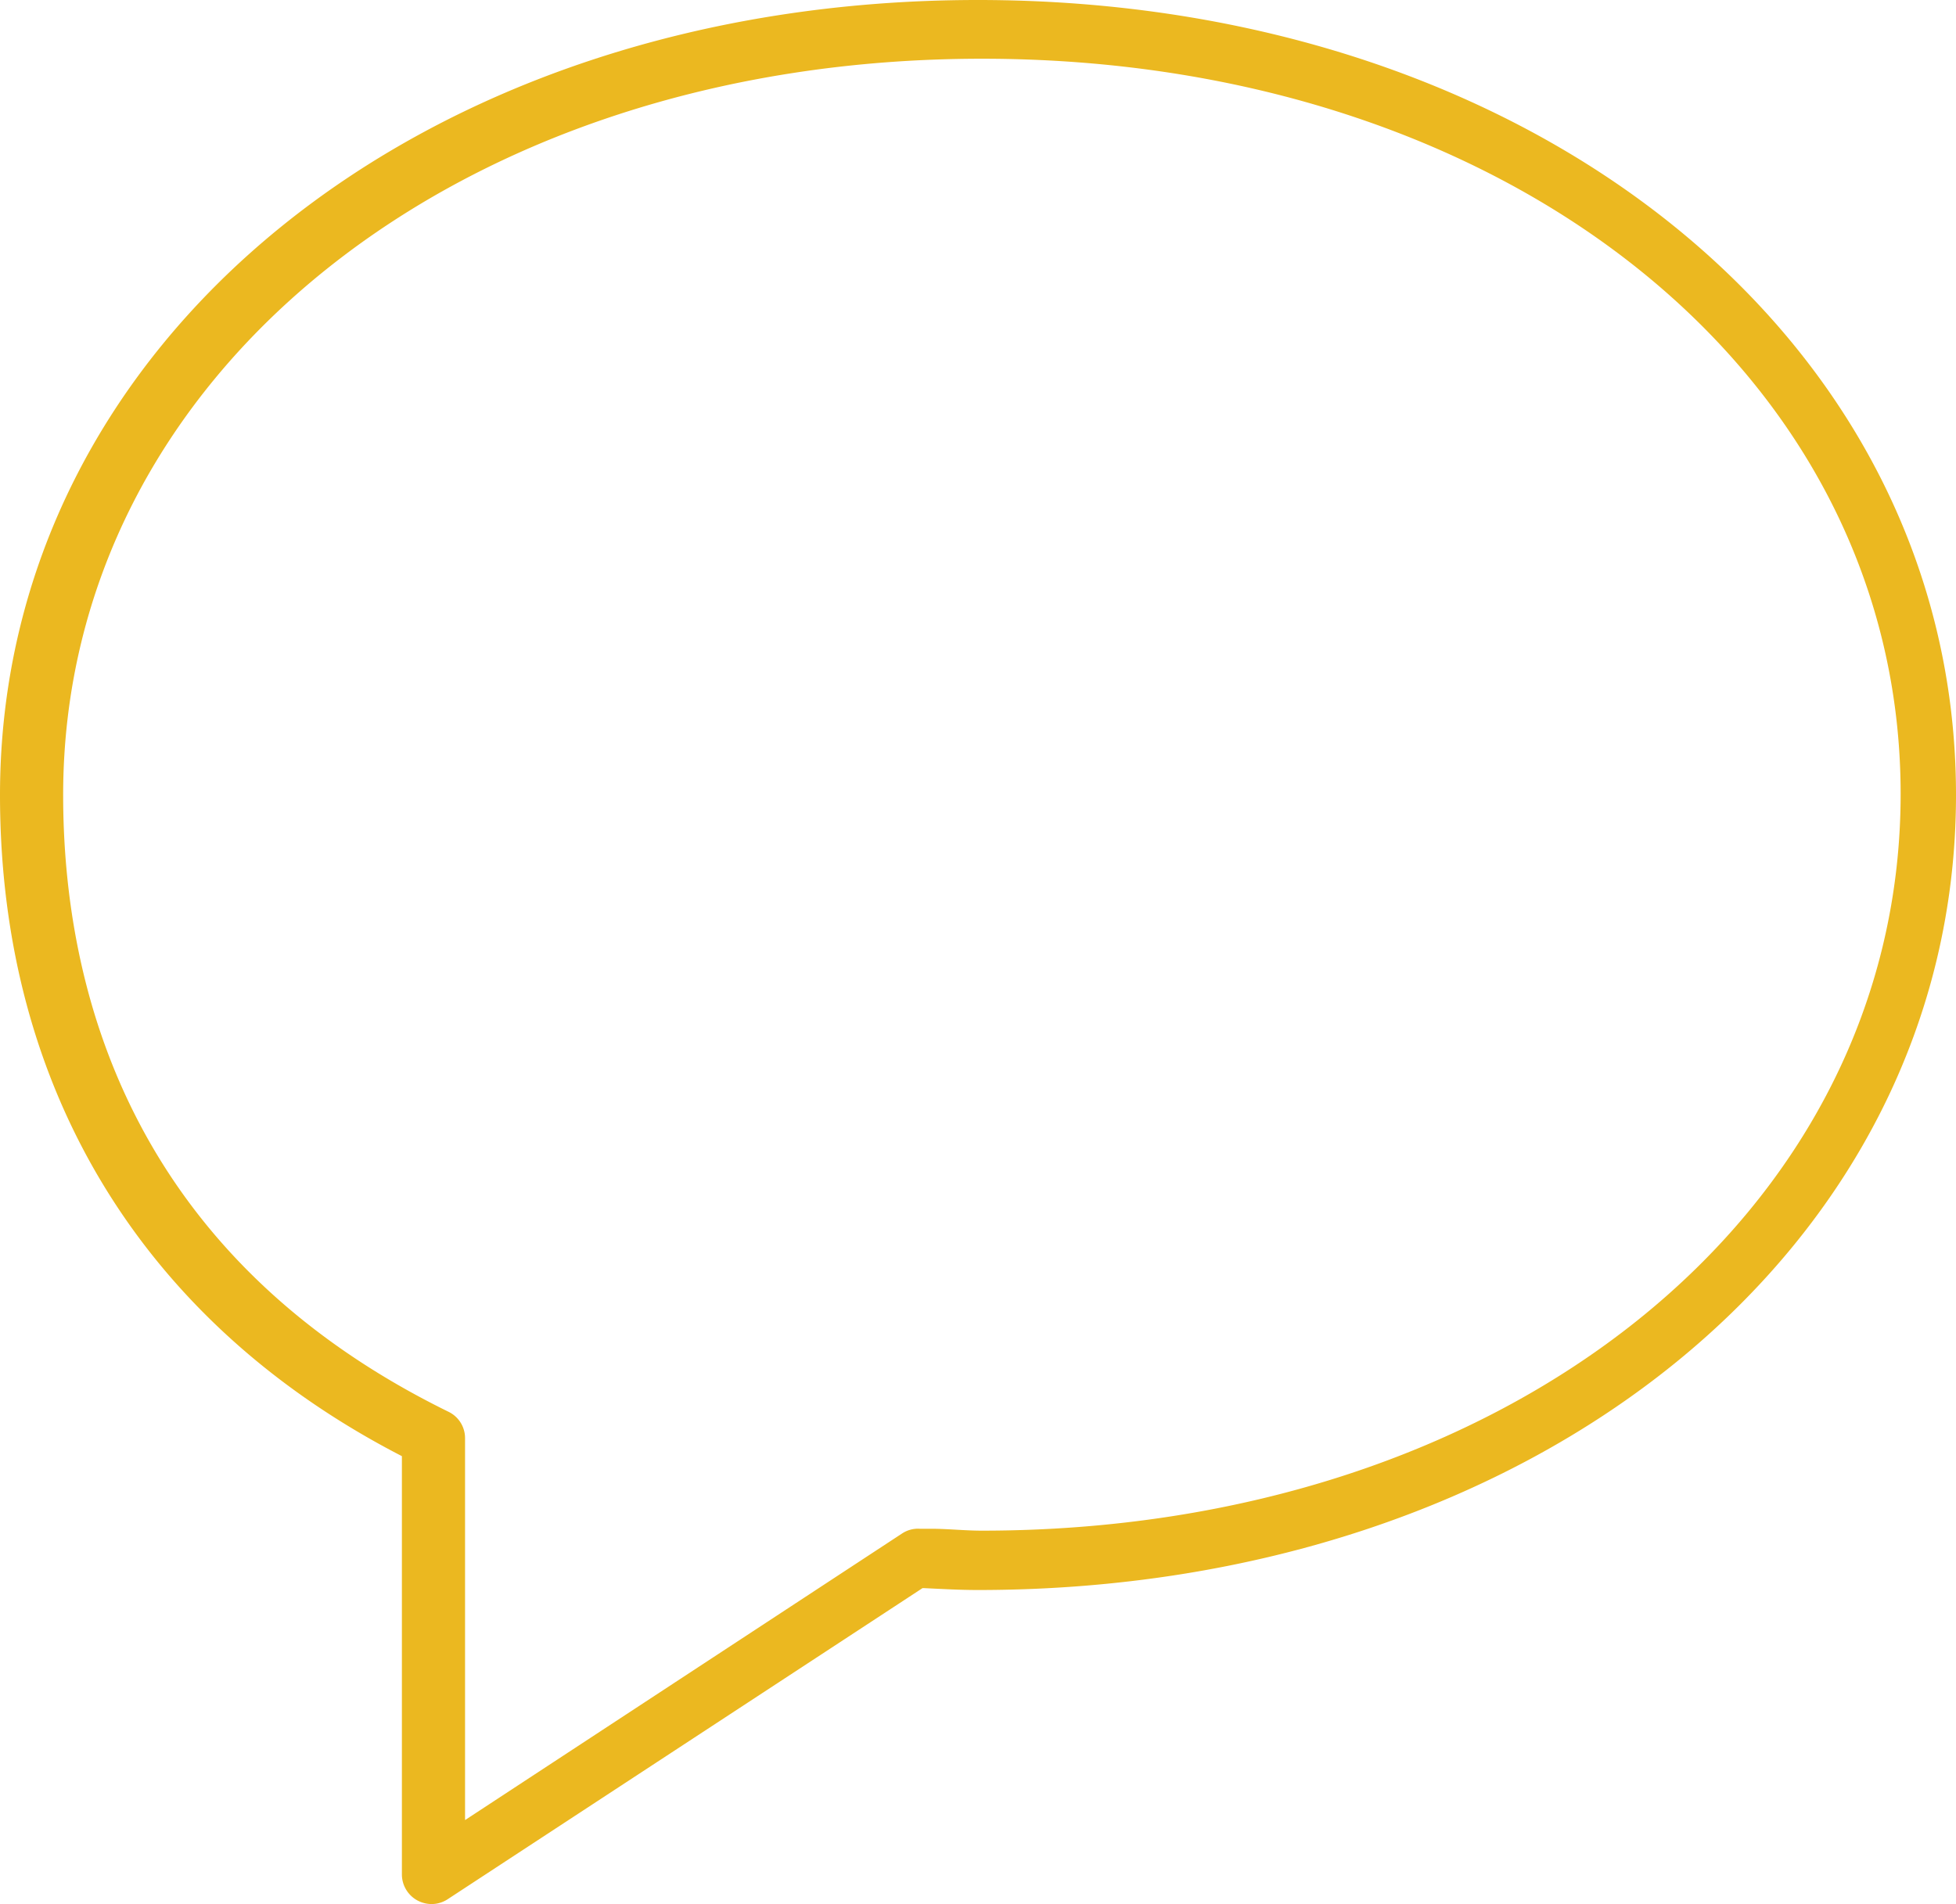 <svg xmlns="http://www.w3.org/2000/svg" viewBox="0 0 92.91 90.46"><defs><style>.cls-1{fill:#ebb820;}</style></defs><title>Message</title><g id="Layer_2" data-name="Layer 2"><g id="Layer_0_Image" data-name="Layer 0 Image"><path id="Message" class="cls-1" d="M20.5,90.46a1.45,1.45,0,0,1-.67-.17,1.41,1.41,0,0,1-.74-1.23V69.18C6.77,62.83,0,51.71,0,37.77,0,16.24,20,0,46.45,0S92.91,16.24,92.91,37.77s-20,37.77-46.46,37.77c-.87,0-1.72-.05-2.57-.09h-.06L21.28,90.22A1.4,1.4,0,0,1,20.5,90.46ZM46.64,2.79C21.76,2.79,3,17.83,3,37.77,3,47,6.18,59.65,21.3,67.07a1.39,1.39,0,0,1,.79,1.25V86.47L42.84,72.86a1.37,1.37,0,0,1,.85-.23l.53,0c.8,0,1.6.09,2.42.09,24.88,0,43.64-15,43.64-35S71.52,2.79,46.64,2.79Z"/></g></g></svg>